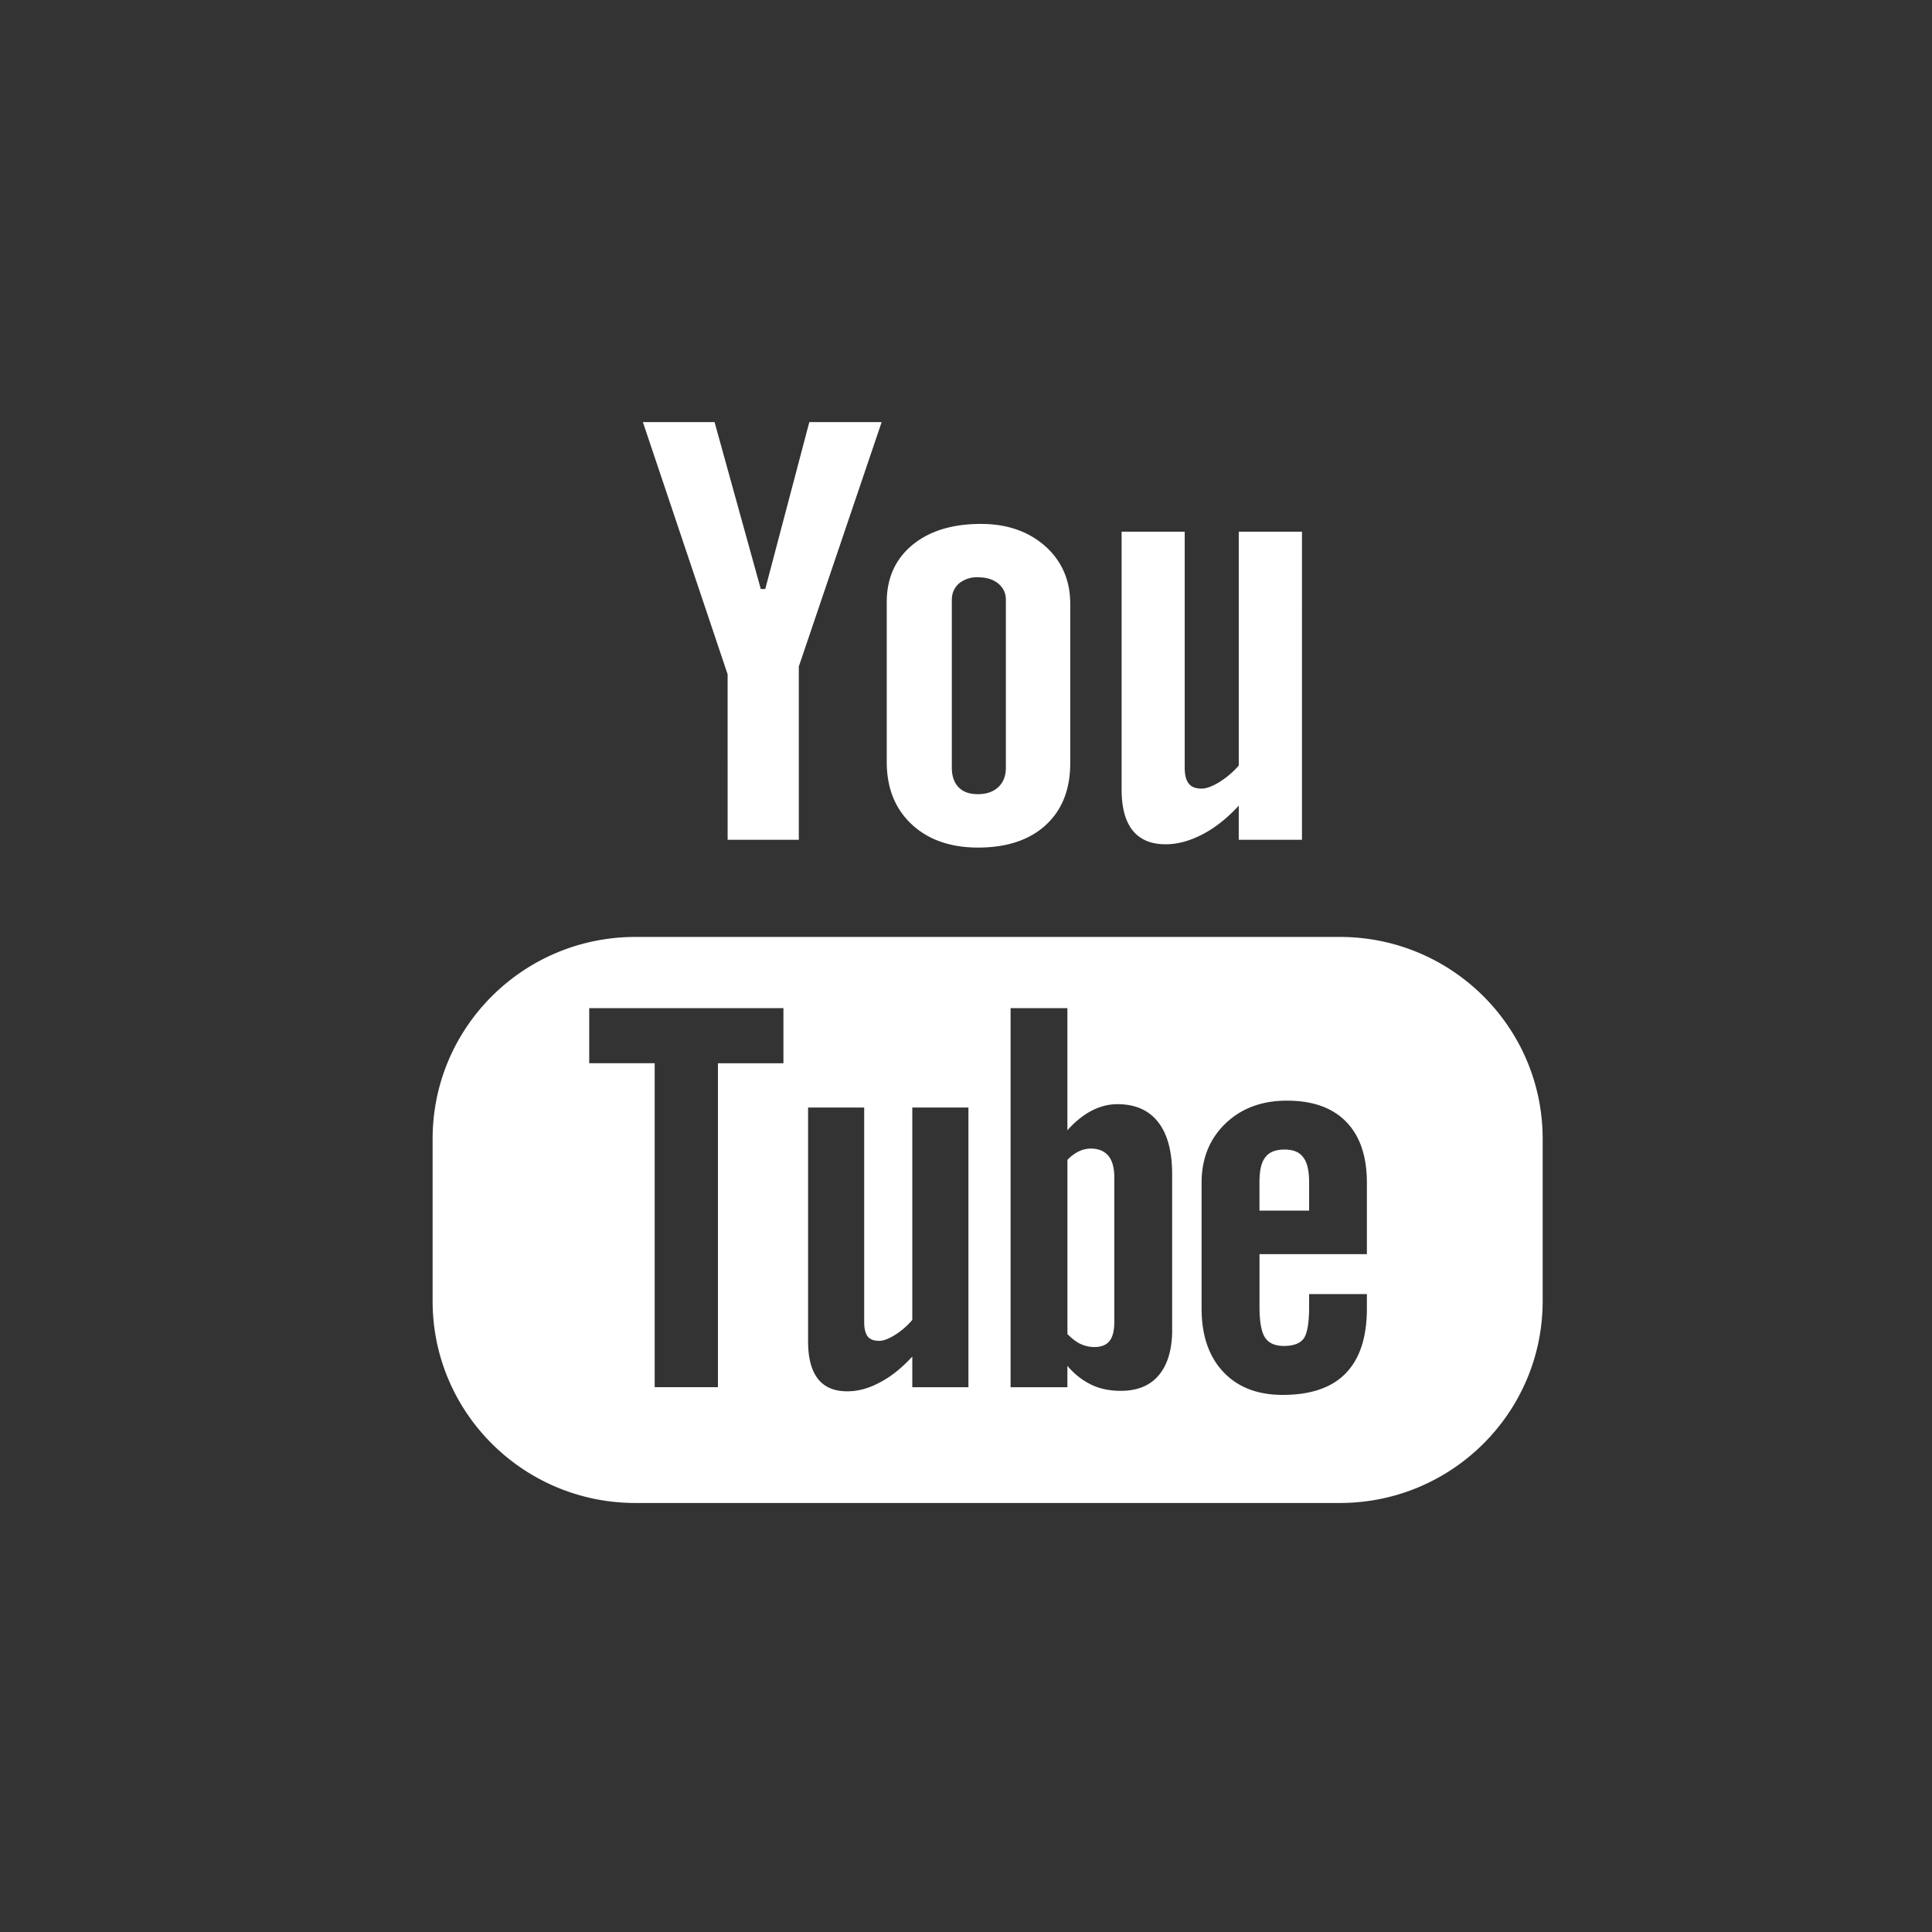 <svg xmlns="http://www.w3.org/2000/svg" width="50" height="50" viewBox="0 0 50 50">
    <rect x="0" y="0" width="50" height="50" fill="#333333" stroke="none"/>
    <g fill="none" fill-rule="evenodd">
        <path d="M0 0h50v50H0z"/>
        <g fill="#FFF" fill-rule="nonzero">
            <path d="M34.676 24.248H16.444c-2.898 0-5.248 2.34-5.248 5.225v4.2c0 2.884 2.35 5.224 5.248 5.224h18.232c2.898 0 5.248-2.34 5.248-5.225v-4.199c0-2.884-2.35-5.225-5.248-5.225zm-14.402 3.269H18.58V35.9h-1.637v-8.384h-1.694V26.09h5.026v1.427zm4.789 8.384H23.61v-.793c-.27.294-.548.518-.839.669-.29.157-.57.23-.844.23-.337 0-.588-.106-.76-.323-.168-.216-.254-.537-.254-.97v-6.051h1.452v5.553c0 .171.033.294.09.37.063.08.163.115.3.115.105 0 .24-.05.404-.151a1.96 1.96 0 0 0 .451-.39v-5.498h1.453v7.24zm5.273-1.494c0 .511-.114.904-.342 1.178-.226.274-.558.41-.987.41-.286 0-.54-.052-.761-.158a1.866 1.866 0 0 1-.622-.49v.554h-1.47v-9.81h1.47v3.16c.197-.22.405-.39.622-.503.222-.116.446-.172.672-.172.46 0 .81.153 1.052.461.244.309.365.76.365 1.353v4.017h.001zm5.04-1.95h-2.78v1.363c0 .38.046.645.141.793.097.148.26.22.493.22.242 0 .409-.062.506-.187.094-.126.144-.4.144-.826v-.329h1.495v.371c0 .742-.18 1.301-.548 1.679-.361.373-.906.559-1.63.559-.652 0-1.166-.198-1.539-.596-.372-.395-.561-.944-.561-1.641v-3.251c0-.626.207-1.14.619-1.536.41-.394.94-.591 1.59-.591.666 0 1.177.182 1.534.548.357.367.535.892.535 1.578v1.846z"/>
            <path d="M33.244 29.75c-.232 0-.397.065-.497.2-.104.127-.152.344-.152.648v.732h1.285v-.732c0-.304-.052-.522-.154-.648-.097-.135-.26-.2-.482-.2zM28.232 29.725a.718.718 0 0 0-.307.07 1.04 1.04 0 0 0-.3.222v4.509c.117.117.232.206.344.258.112.05.228.077.352.077.179 0 .309-.051.392-.155.083-.103.125-.266.125-.498V30.47c0-.246-.05-.43-.152-.557-.107-.125-.258-.188-.454-.188zM18.831 21.734h1.842V17.25l2.144-6.326h-1.872l-1.14 4.32h-.116l-1.196-4.32h-1.855l2.193 6.527zM25.312 21.935c.744 0 1.327-.194 1.753-.583.422-.39.633-.922.633-1.604v-4.12c0-.606-.216-1.106-.646-1.492-.434-.384-.99-.577-1.666-.577-.744 0-1.336.183-1.777.548-.439.366-.66.856-.66 1.476v4.133c0 .678.215 1.215.645 1.617.429.4 1.003.602 1.718.602zm-.678-6.413c0-.173.062-.313.185-.422a.727.727 0 0 1 .488-.16c.216 0 .392.052.525.16.133.11.2.25.2.422v4.345c0 .213-.066.382-.197.504s-.307.182-.528.182c-.216 0-.383-.058-.5-.18-.115-.12-.174-.288-.174-.507v-4.344zM30.168 21.85c.308 0 .623-.087.948-.255.33-.17.644-.42.943-.744v.883h1.636V13.76h-1.636v6.053a2.261 2.261 0 0 1-.503.428c-.185.112-.338.168-.458.168-.153 0-.266-.042-.332-.129-.068-.083-.106-.22-.106-.407V13.76h-1.633v6.664c0 .476.096.83.285 1.066.194.24.476.36.856.36z"/>
        </g>
    </g>
</svg>
